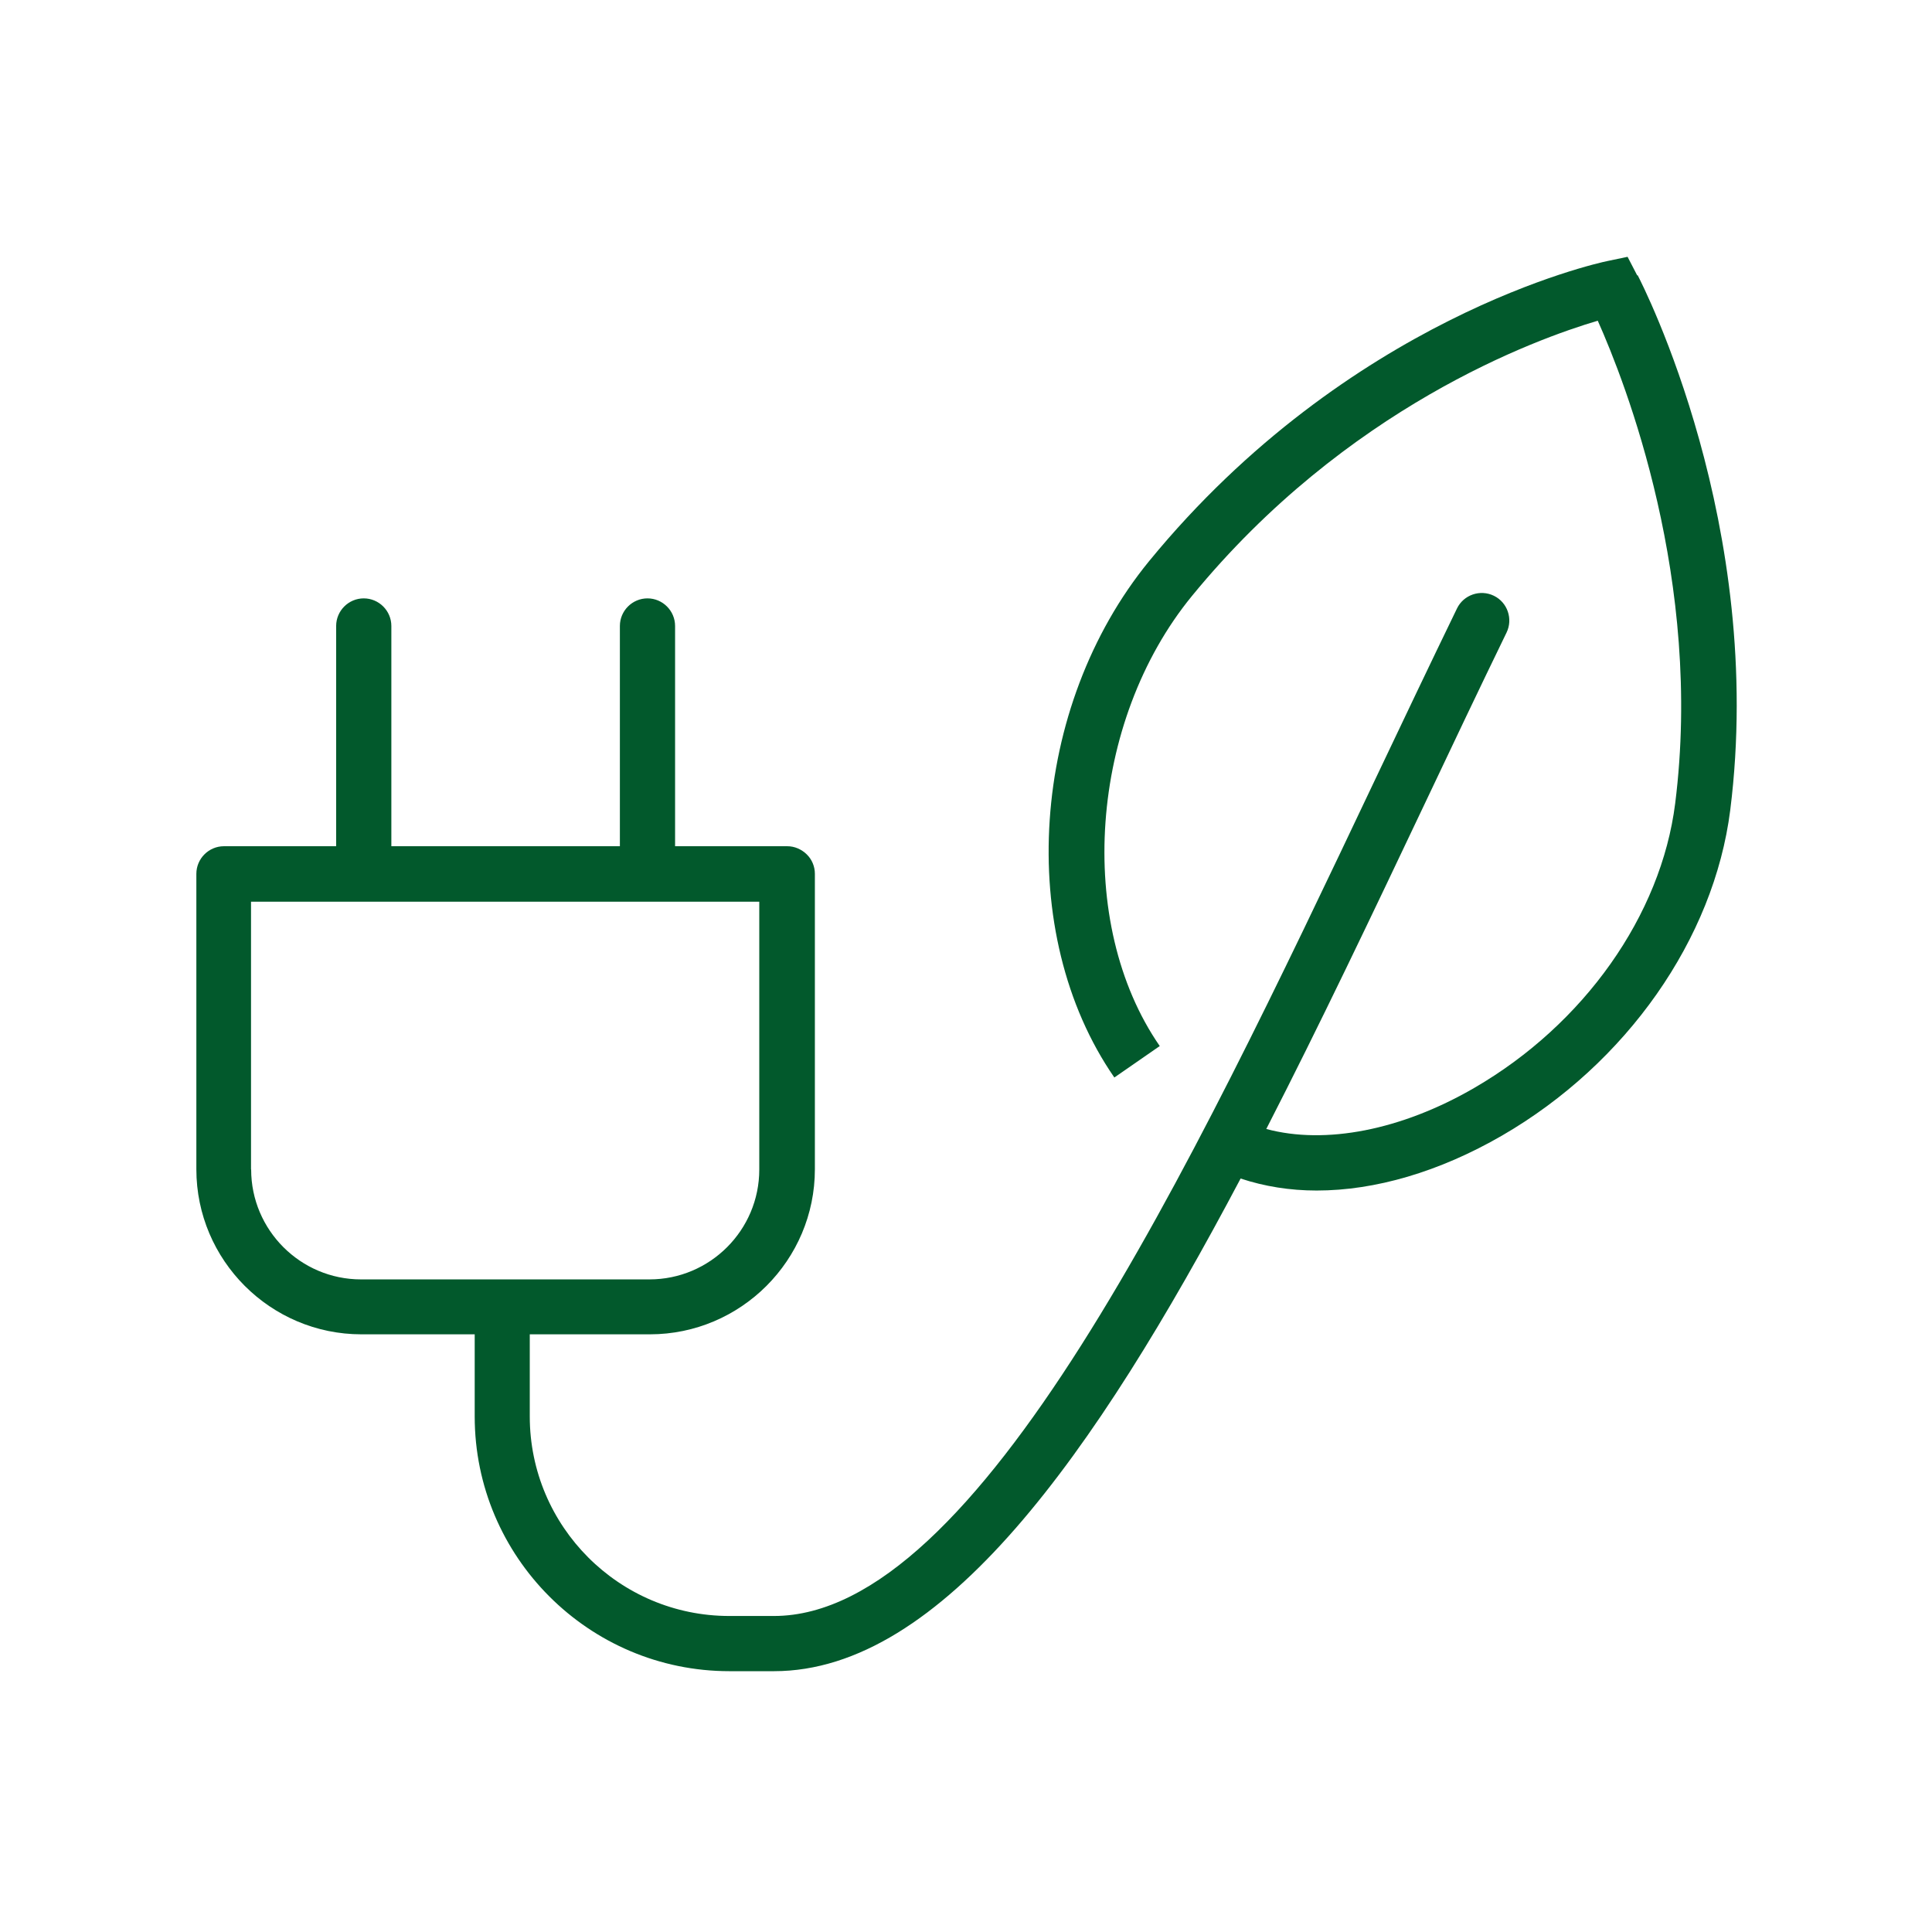 <?xml version="1.0" encoding="UTF-8"?>
<svg id="Ebene_1" xmlns="http://www.w3.org/2000/svg" width="140" height="140" viewBox="0 0 140 140">
  <path d="M118.64,19.96l-.7-1.35-1.48.31c-.76.16-18.74,4.11-33.19,21.74-8.63,10.55-9.74,26.98-2.52,37.42l3.29-2.28c-6.15-8.89-5.11-23.52,2.33-32.61,11.18-13.65,24.9-18.62,29.41-19.95,2,4.48,7.64,18.87,5.61,34.98-1.02,8.11-6.61,16.01-14.57,20.62-5.28,3.06-10.78,4.12-15.06,2.97,3.86-7.52,7.67-15.53,11.44-23.48,2.01-4.24,4-8.44,5.97-12.49.48-.99.07-2.19-.92-2.67-.99-.48-2.19-.07-2.67.92-1.97,4.06-3.97,8.27-5.99,12.52-13.45,28.36-28.7,60.49-43.51,60.49h-3.23c-7.98,0-14.46-6.49-14.46-14.46v-5.95h8.7c6.59,0,11.96-5.37,11.96-11.96v-21.41c0-.53-.21-1.04-.59-1.41s-.88-.59-1.41-.59h-8.13s0-15.96,0-15.96c0-1.1-.9-2-2-2s-2,.9-2,2v15.96h-16.56s0-15.96,0-15.96c0-1.1-.9-2-2-2s-2,.9-2,2v15.96h-8.13c-1.1,0-2,.9-2,2v21.41h0c0,6.59,5.37,11.96,11.96,11.96h8.21v5.95c0,10.18,8.28,18.46,18.46,18.46h3.23c12.16,0,23.23-15.69,33.81-35.7,1.72.57,3.57.87,5.51.87,4.24,0,8.88-1.35,13.43-3.98,9.02-5.22,15.36-14.26,16.54-23.58,2.59-20.6-6.33-38.04-6.71-38.77ZM18.19,84.74v-19.4h36.83s0,19.41,0,19.41c0,4.39-3.57,7.96-7.96,7.96h-20.9c-4.39,0-7.96-3.58-7.96-7.96Z" fill="#02592c"/>
</svg>